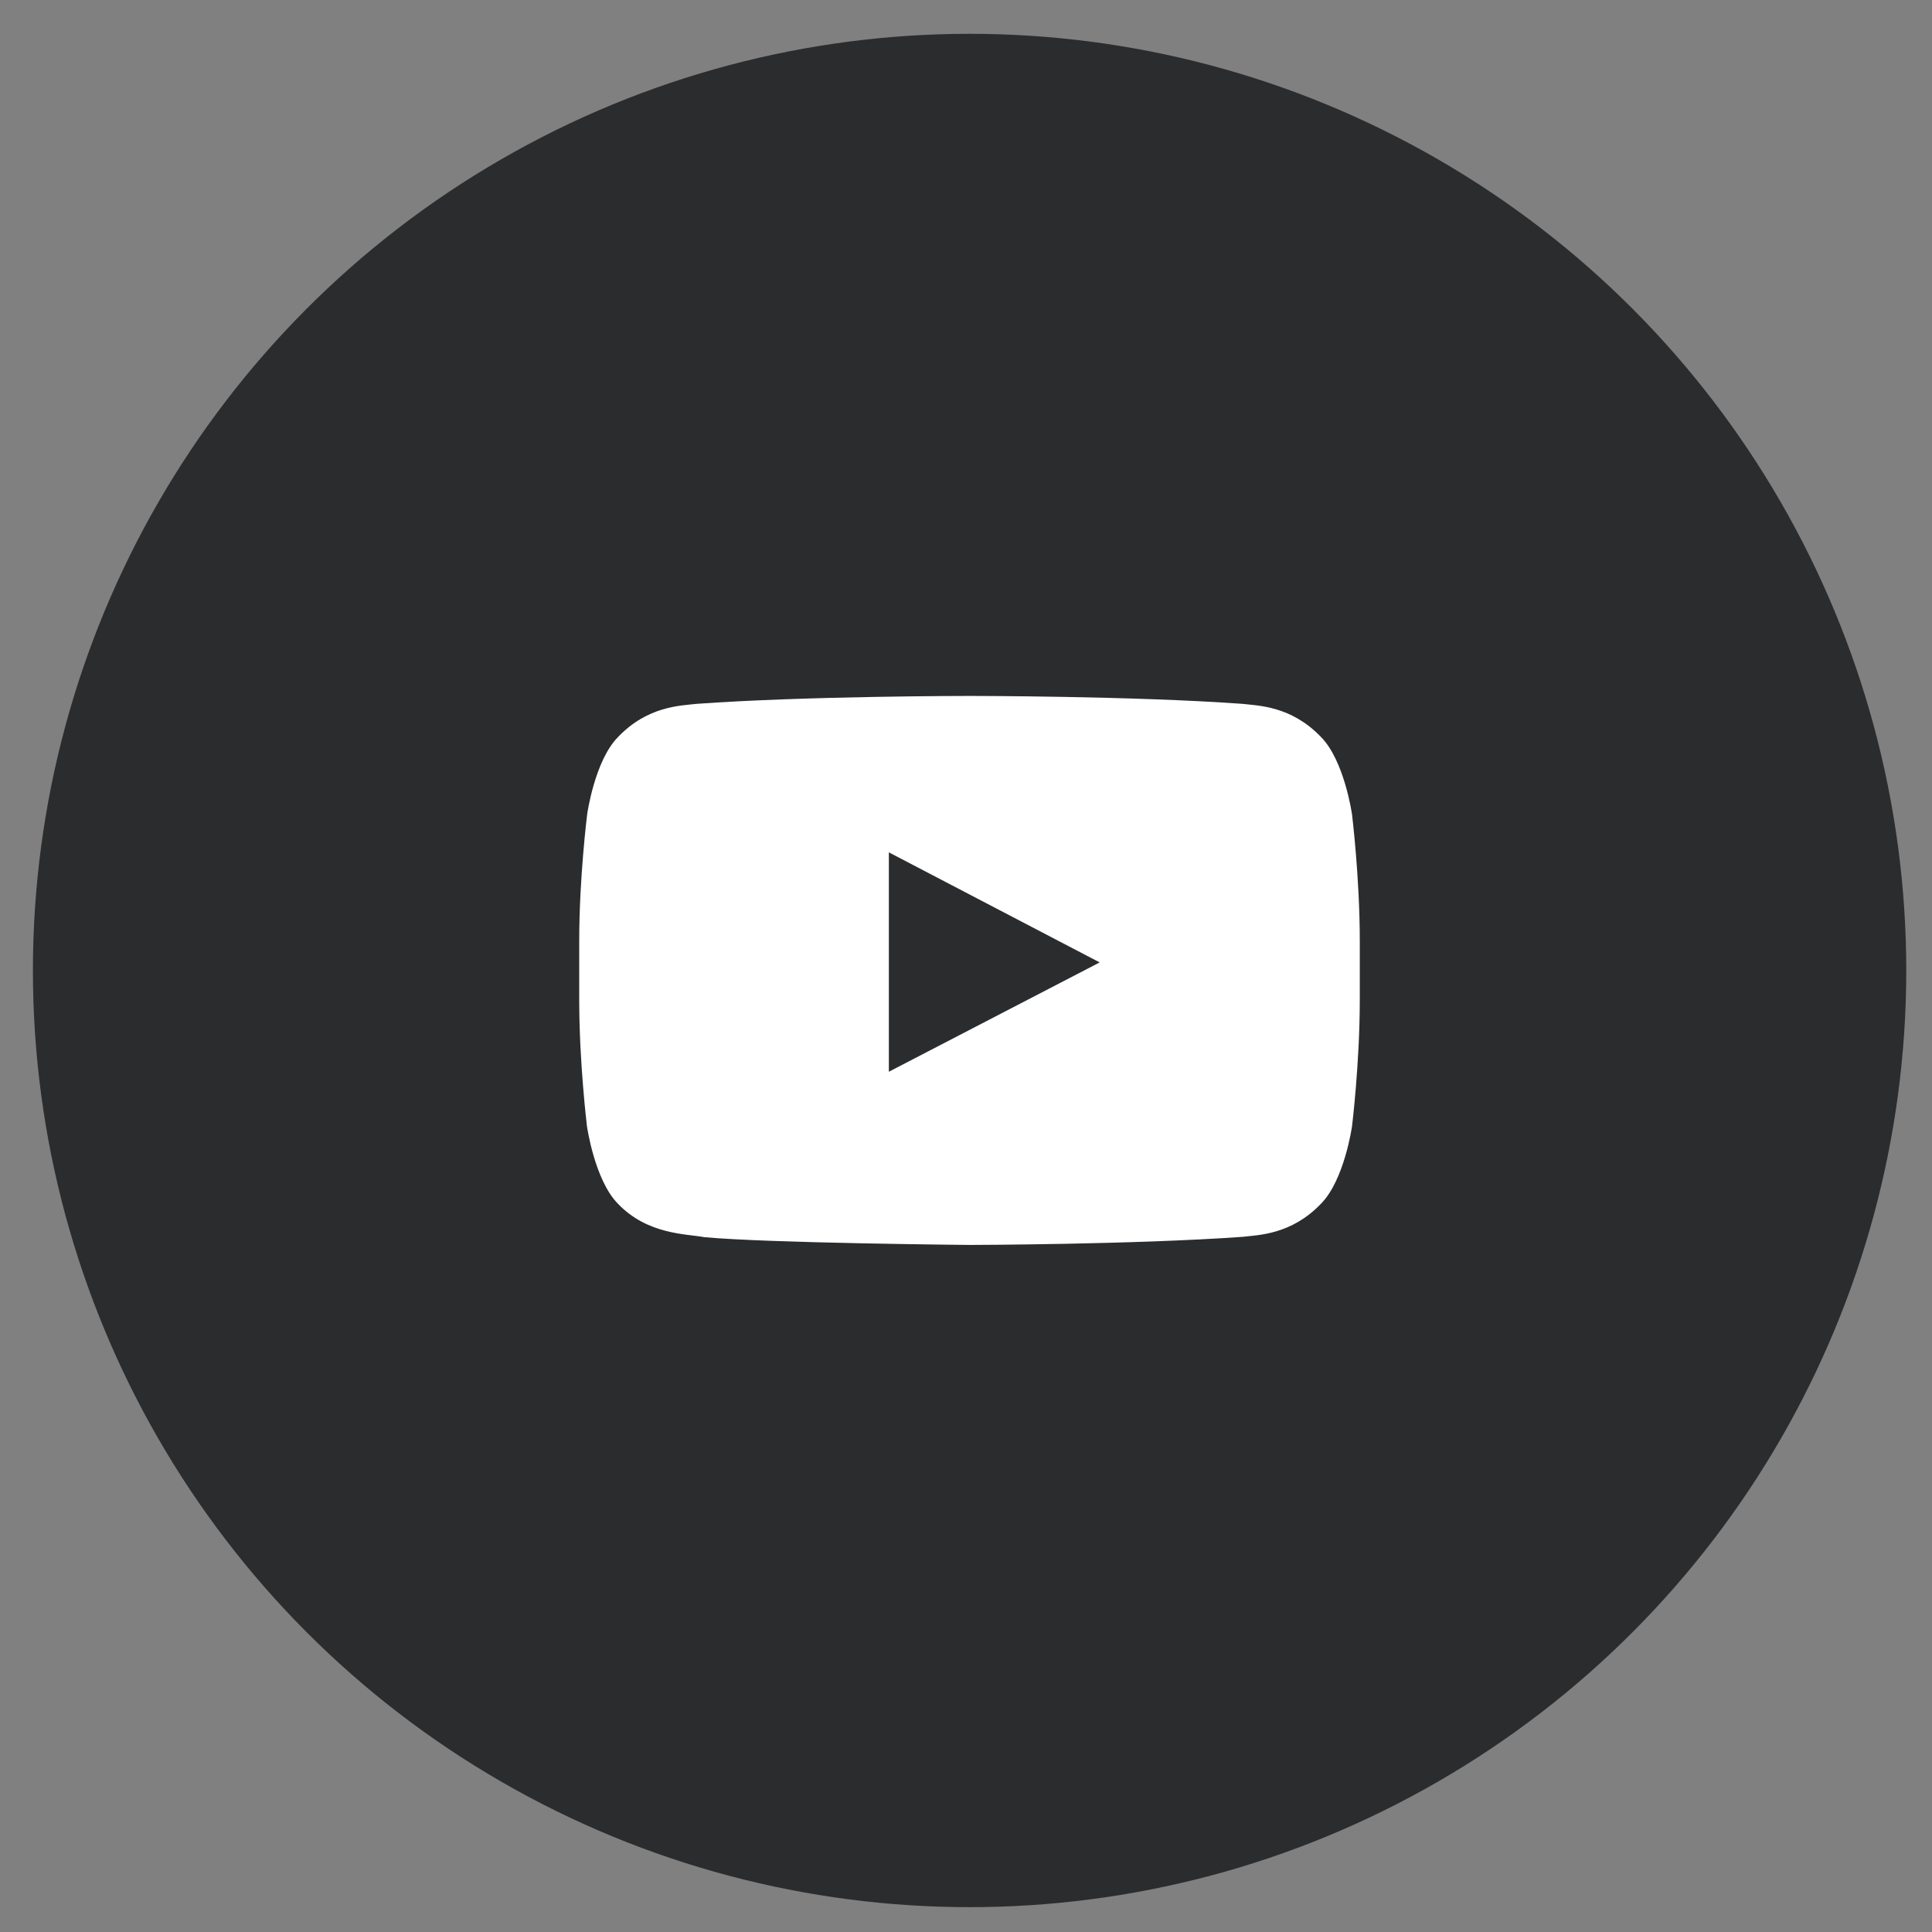 <?xml version="1.0" encoding="UTF-8"?> <svg xmlns="http://www.w3.org/2000/svg" width="56" height="56" viewBox="0 0 56 56" fill="none"><rect x="0" y="0" width="56" height="56" fill="#808080" stroke="none"/><circle cx="28.104" cy="28.13" r="27.15" fill="#2B2C2E"></circle><g clip-path="url(#clip0_6171_27429)"><path fill-rule="evenodd" clip-rule="evenodd" d="M39.189 23.605C39.189 23.605 38.968 22.046 38.288 21.361C37.426 20.459 36.462 20.455 36.021 20.402C32.857 20.172 28.106 20.172 28.106 20.172H28.097C28.097 20.172 23.347 20.172 20.183 20.402C19.741 20.455 18.778 20.459 17.916 21.361C17.235 22.046 17.019 23.605 17.019 23.605C17.019 23.605 16.789 25.439 16.789 27.269V28.983C16.789 30.813 17.014 32.647 17.014 32.647C17.014 32.647 17.235 34.207 17.912 34.892C18.773 35.793 19.904 35.762 20.408 35.859C22.22 36.032 28.102 36.085 28.102 36.085C28.102 36.085 32.857 36.076 36.021 35.85C36.462 35.797 37.426 35.793 38.288 34.892C38.968 34.207 39.189 32.647 39.189 32.647C39.189 32.647 39.414 30.817 39.414 28.983V27.269C39.414 25.439 39.189 23.605 39.189 23.605ZM25.764 24.706V31.065L31.875 27.896L25.764 24.706Z" fill="white"></path></g><defs><clipPath id="clip0_6171_27429"><rect width="22.625" height="22.625" fill="white" transform="translate(16.789 16.818)"></rect></clipPath></defs></svg> 